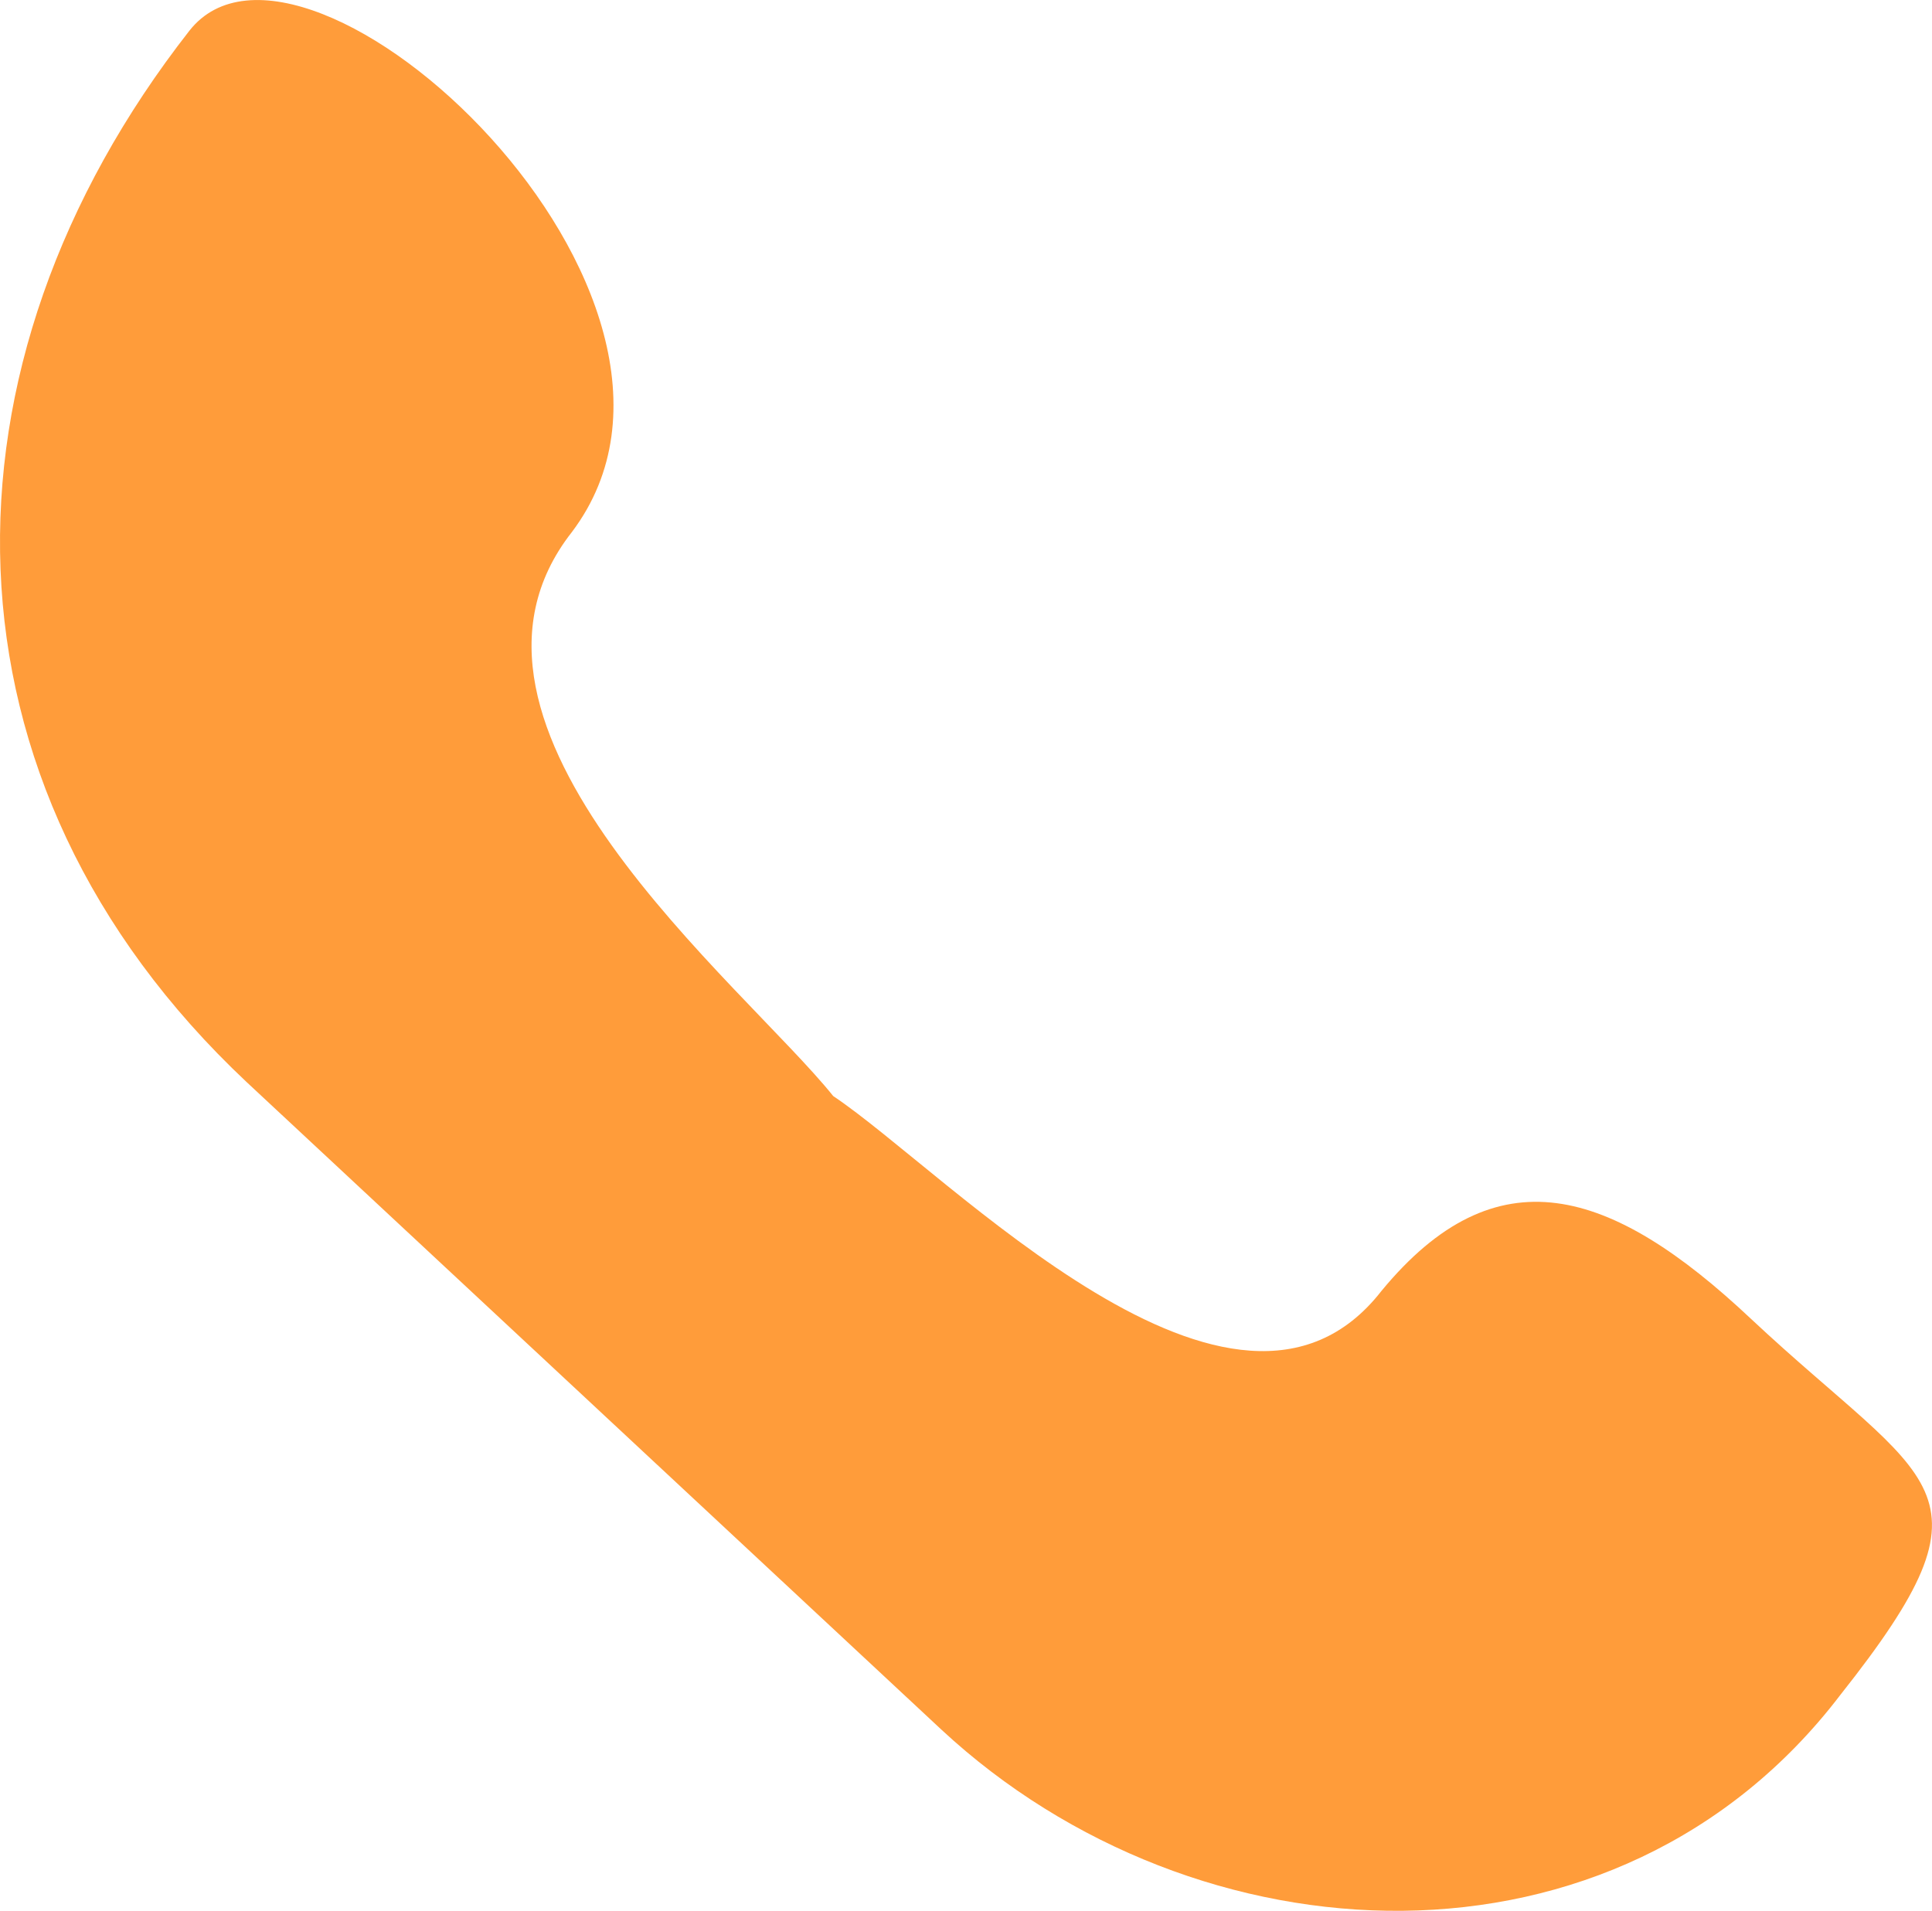 <svg xmlns="http://www.w3.org/2000/svg" viewBox="0 0 23.382 23.127"><defs><style>.a{fill:#ff9c3a;}</style></defs><g transform="translate(-15.292 -29.591)"><g transform="translate(15.291 29.591)"><path class="a" d="M36.484,45.554c-1.7-1.6-3.086-2.023-4.474-.337-1.774,2.275-5.246-1.433-6.634-2.36-1.08-1.348-5.014-4.467-3.163-6.826,2.16-2.865-3.24-7.838-4.629-6.068-3.163,4.045-3.163,9.1.694,12.726l8.409,7.838c3.086,2.865,8.177,3.118,10.877-.421C39.569,47.577,38.644,47.577,36.484,45.554Z" transform="translate(-15.291 -29.591)"/></g></g></svg>